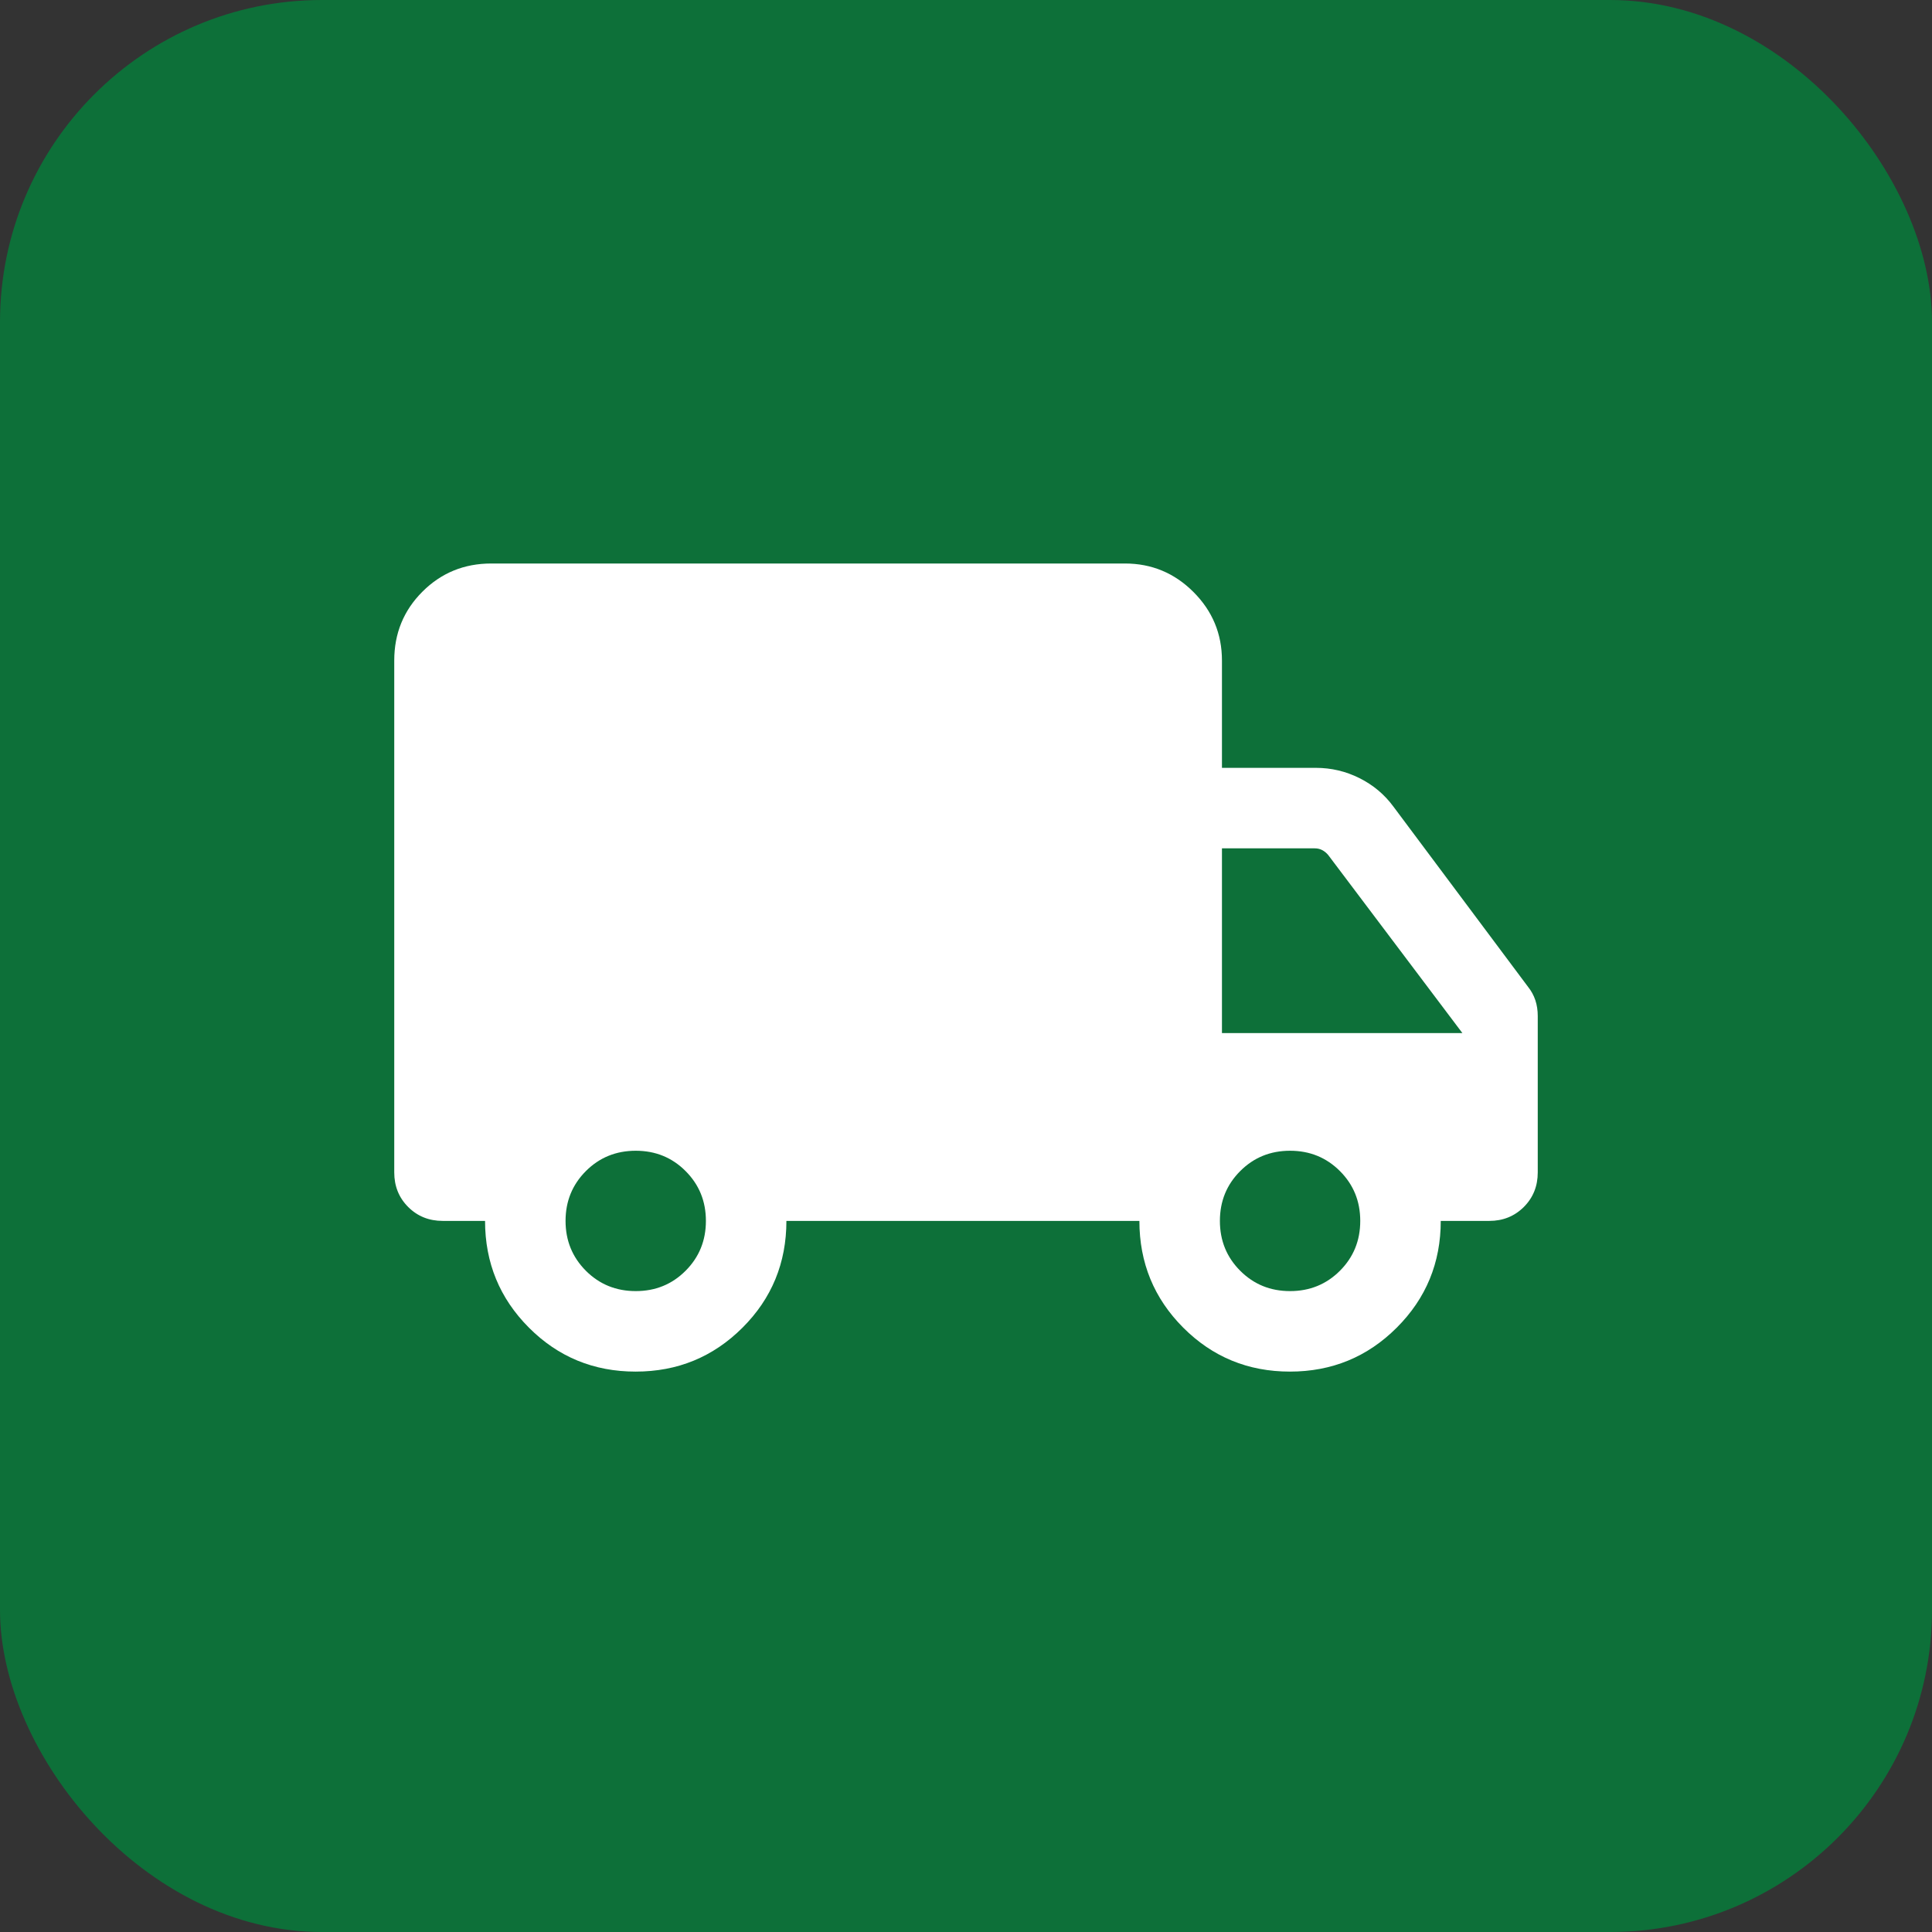 <?xml version="1.0" encoding="UTF-8"?> <svg xmlns="http://www.w3.org/2000/svg" width="48" height="48" viewBox="0 0 48 48" fill="none"><rect x="0" y="0" width="48" height="48" fill="#333333" stroke="none"/><rect width="48" height="48" rx="8" fill="#0D7039"></rect><mask id="mask0_70_1818" style="mask-type:alpha" maskUnits="userSpaceOnUse" x="8" y="8" width="32" height="32"><rect x="8" y="8" width="32" height="32" fill="#D9D9D9"></rect></mask><g mask="url(#mask0_70_1818)"><path d="M15.792 34.077C14.751 34.077 13.867 33.713 13.141 32.985C12.415 32.257 12.051 31.373 12.051 30.333H11C10.659 30.333 10.372 30.218 10.141 29.987C9.91 29.756 9.795 29.47 9.795 29.128V16.41C9.795 15.737 10.028 15.167 10.495 14.7C10.962 14.233 11.532 14 12.205 14H27.949C28.611 14 29.179 14.236 29.651 14.708C30.123 15.18 30.359 15.747 30.359 16.41V19.077H32.692C33.074 19.077 33.435 19.162 33.777 19.333C34.118 19.504 34.399 19.74 34.62 20.041L37.964 24.518C38.044 24.618 38.105 24.729 38.145 24.849C38.185 24.97 38.205 25.101 38.205 25.241V29.128C38.205 29.47 38.09 29.756 37.859 29.987C37.627 30.218 37.341 30.333 37 30.333H35.795C35.795 31.373 35.431 32.257 34.702 32.985C33.974 33.713 33.089 34.077 32.048 34.077C31.008 34.077 30.124 33.713 29.397 32.985C28.671 32.257 28.308 31.373 28.308 30.333H19.538C19.538 31.376 19.174 32.261 18.446 32.987C17.717 33.714 16.833 34.077 15.792 34.077ZM15.795 32.077C16.284 32.077 16.697 31.909 17.033 31.572C17.37 31.235 17.538 30.822 17.538 30.333C17.538 29.844 17.37 29.432 17.033 29.095C16.697 28.758 16.284 28.59 15.795 28.59C15.306 28.59 14.893 28.758 14.556 29.095C14.22 29.432 14.051 29.844 14.051 30.333C14.051 30.822 14.22 31.235 14.556 31.572C14.893 31.909 15.306 32.077 15.795 32.077ZM32.051 32.077C32.54 32.077 32.953 31.909 33.29 31.572C33.627 31.235 33.795 30.822 33.795 30.333C33.795 29.844 33.627 29.432 33.29 29.095C32.953 28.758 32.54 28.59 32.051 28.59C31.562 28.59 31.149 28.758 30.813 29.095C30.476 29.432 30.308 29.844 30.308 30.333C30.308 30.822 30.476 31.235 30.813 31.572C31.149 31.909 31.562 32.077 32.051 32.077ZM30.359 25.667H36.333L33 21.244C32.957 21.192 32.908 21.152 32.853 21.122C32.797 21.092 32.735 21.077 32.667 21.077H30.359V25.667Z" fill="white"></path></g></svg> 